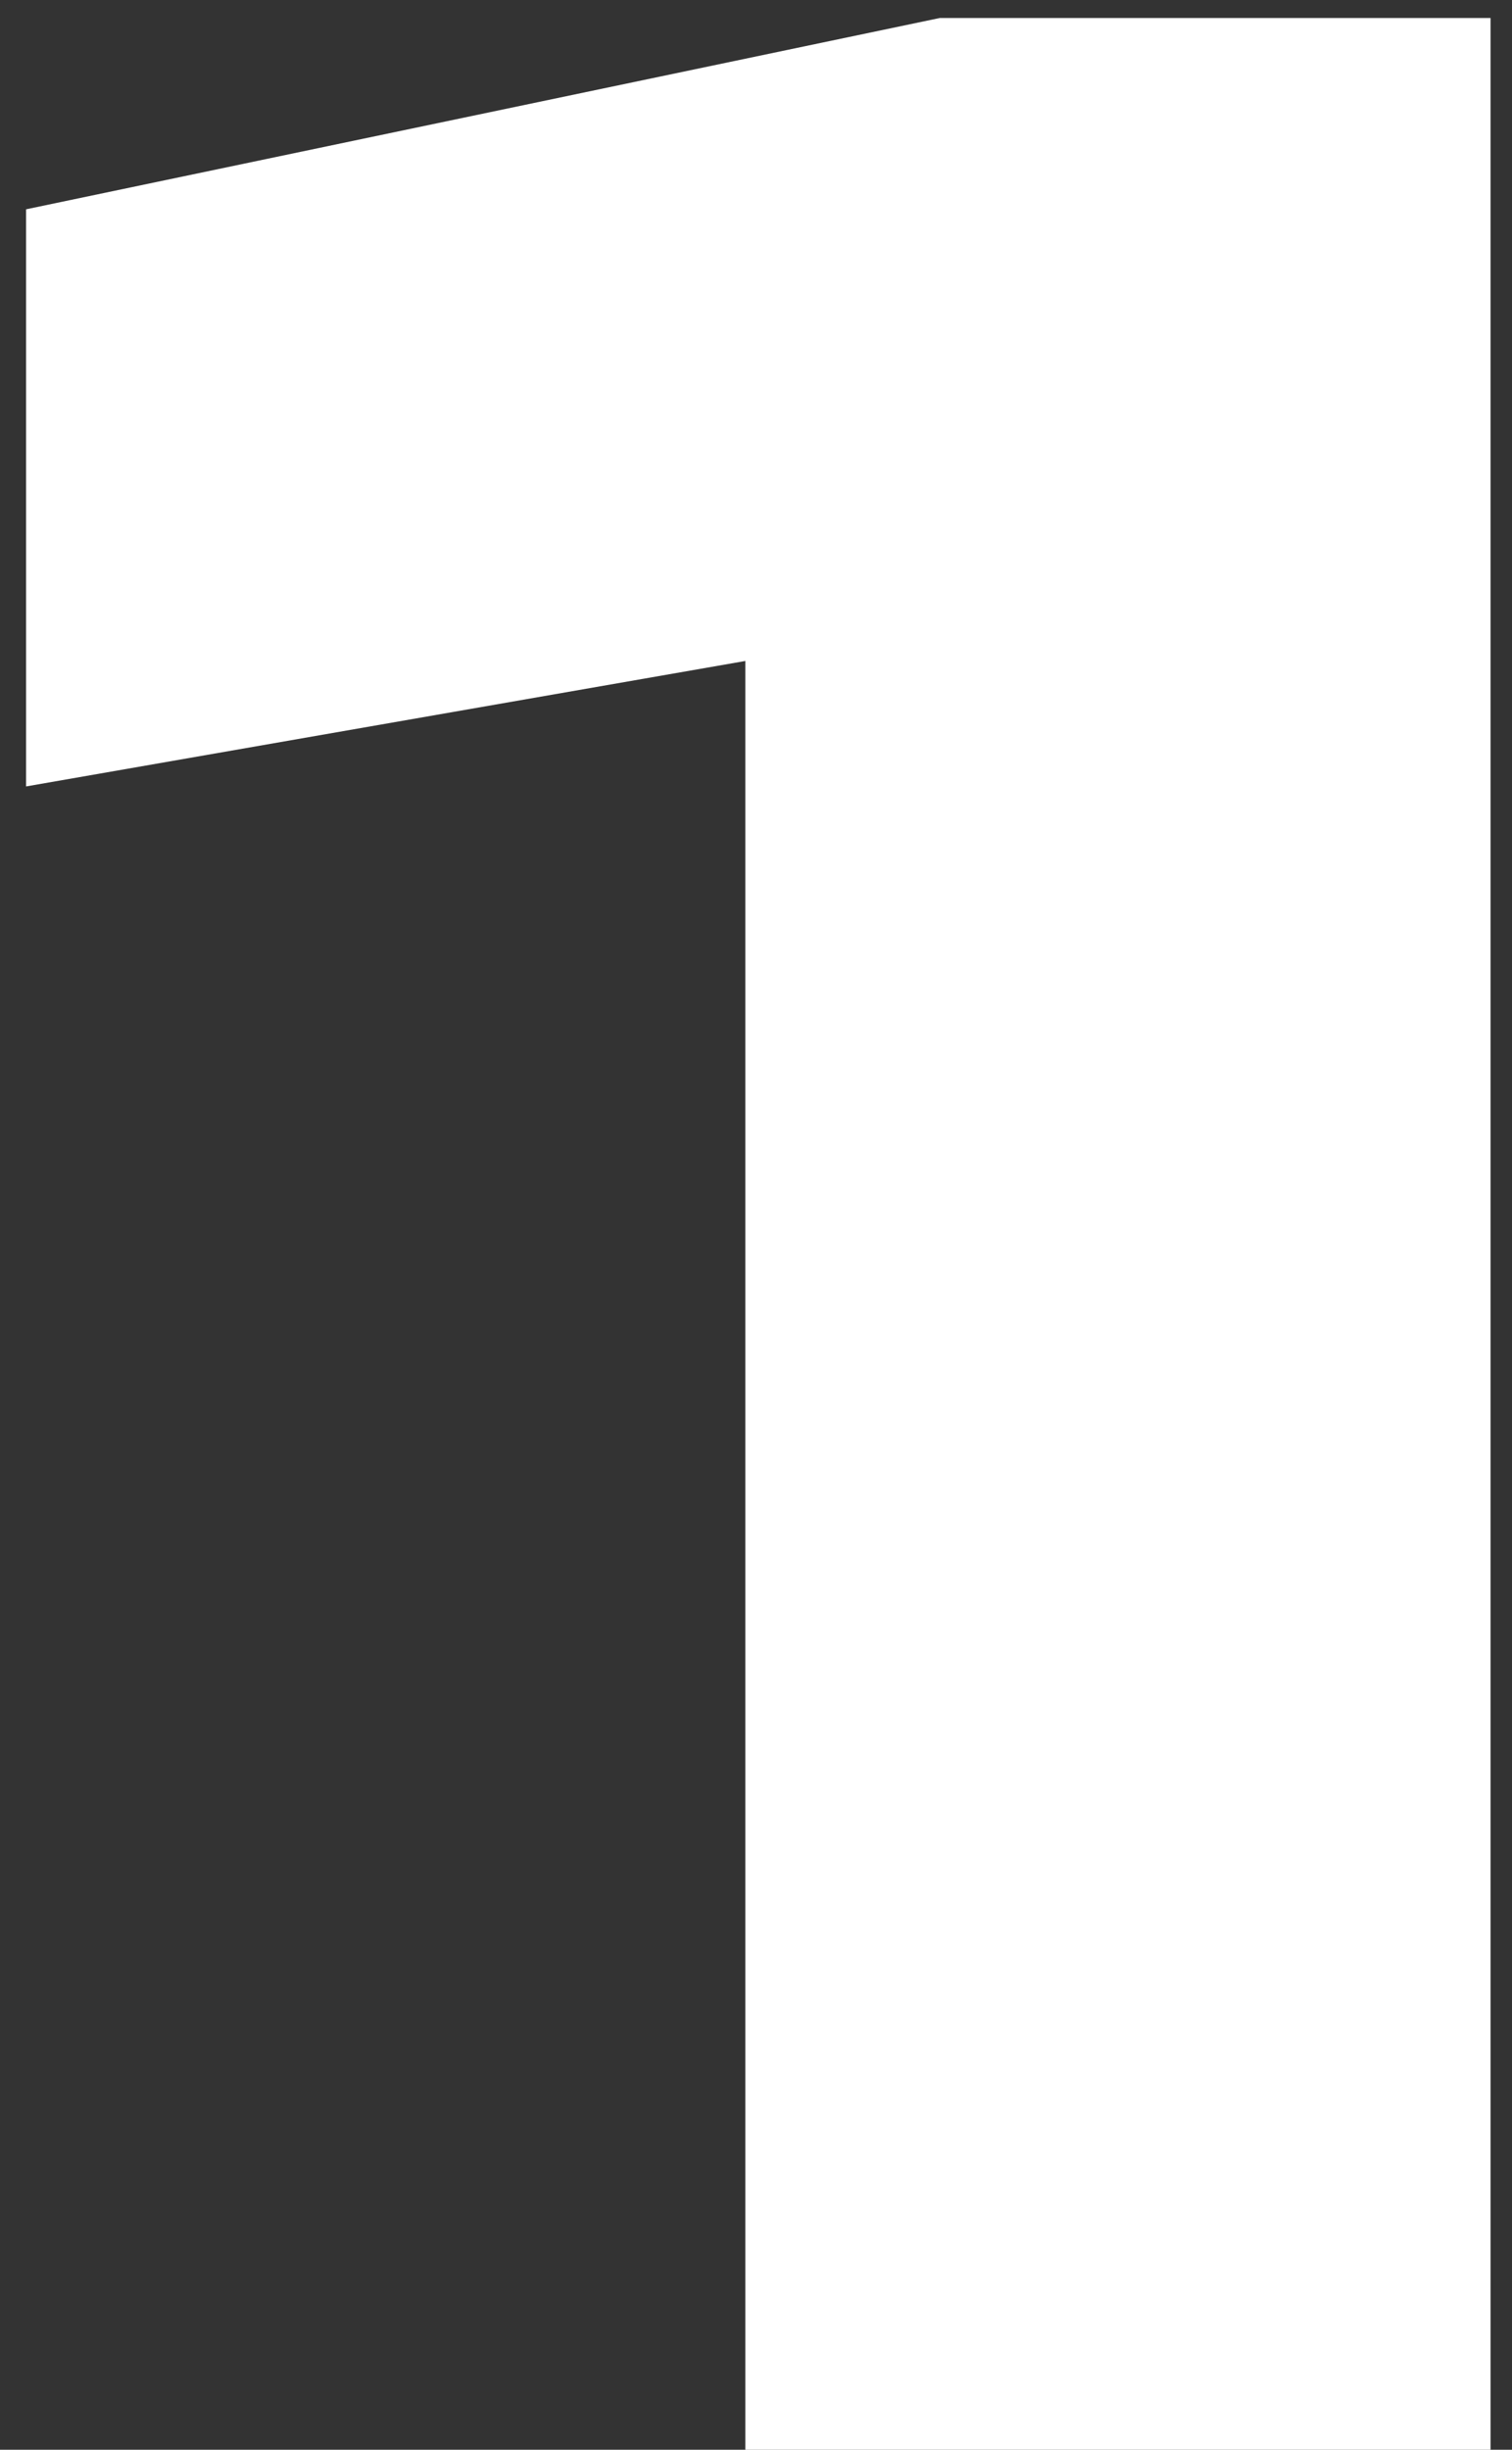 <?xml version="1.0" encoding="UTF-8"?> <svg xmlns="http://www.w3.org/2000/svg" width="42" height="68" viewBox="0 0 42 68" fill="none"><rect x="0" y="0" width="42" height="68" fill="#333333" stroke="none"/><path d="M41.404 0.5V68H20.704V7.97L30.154 16.7L0.724 21.83V5.81L26.104 0.5H41.404Z" fill="white"></path></svg> 